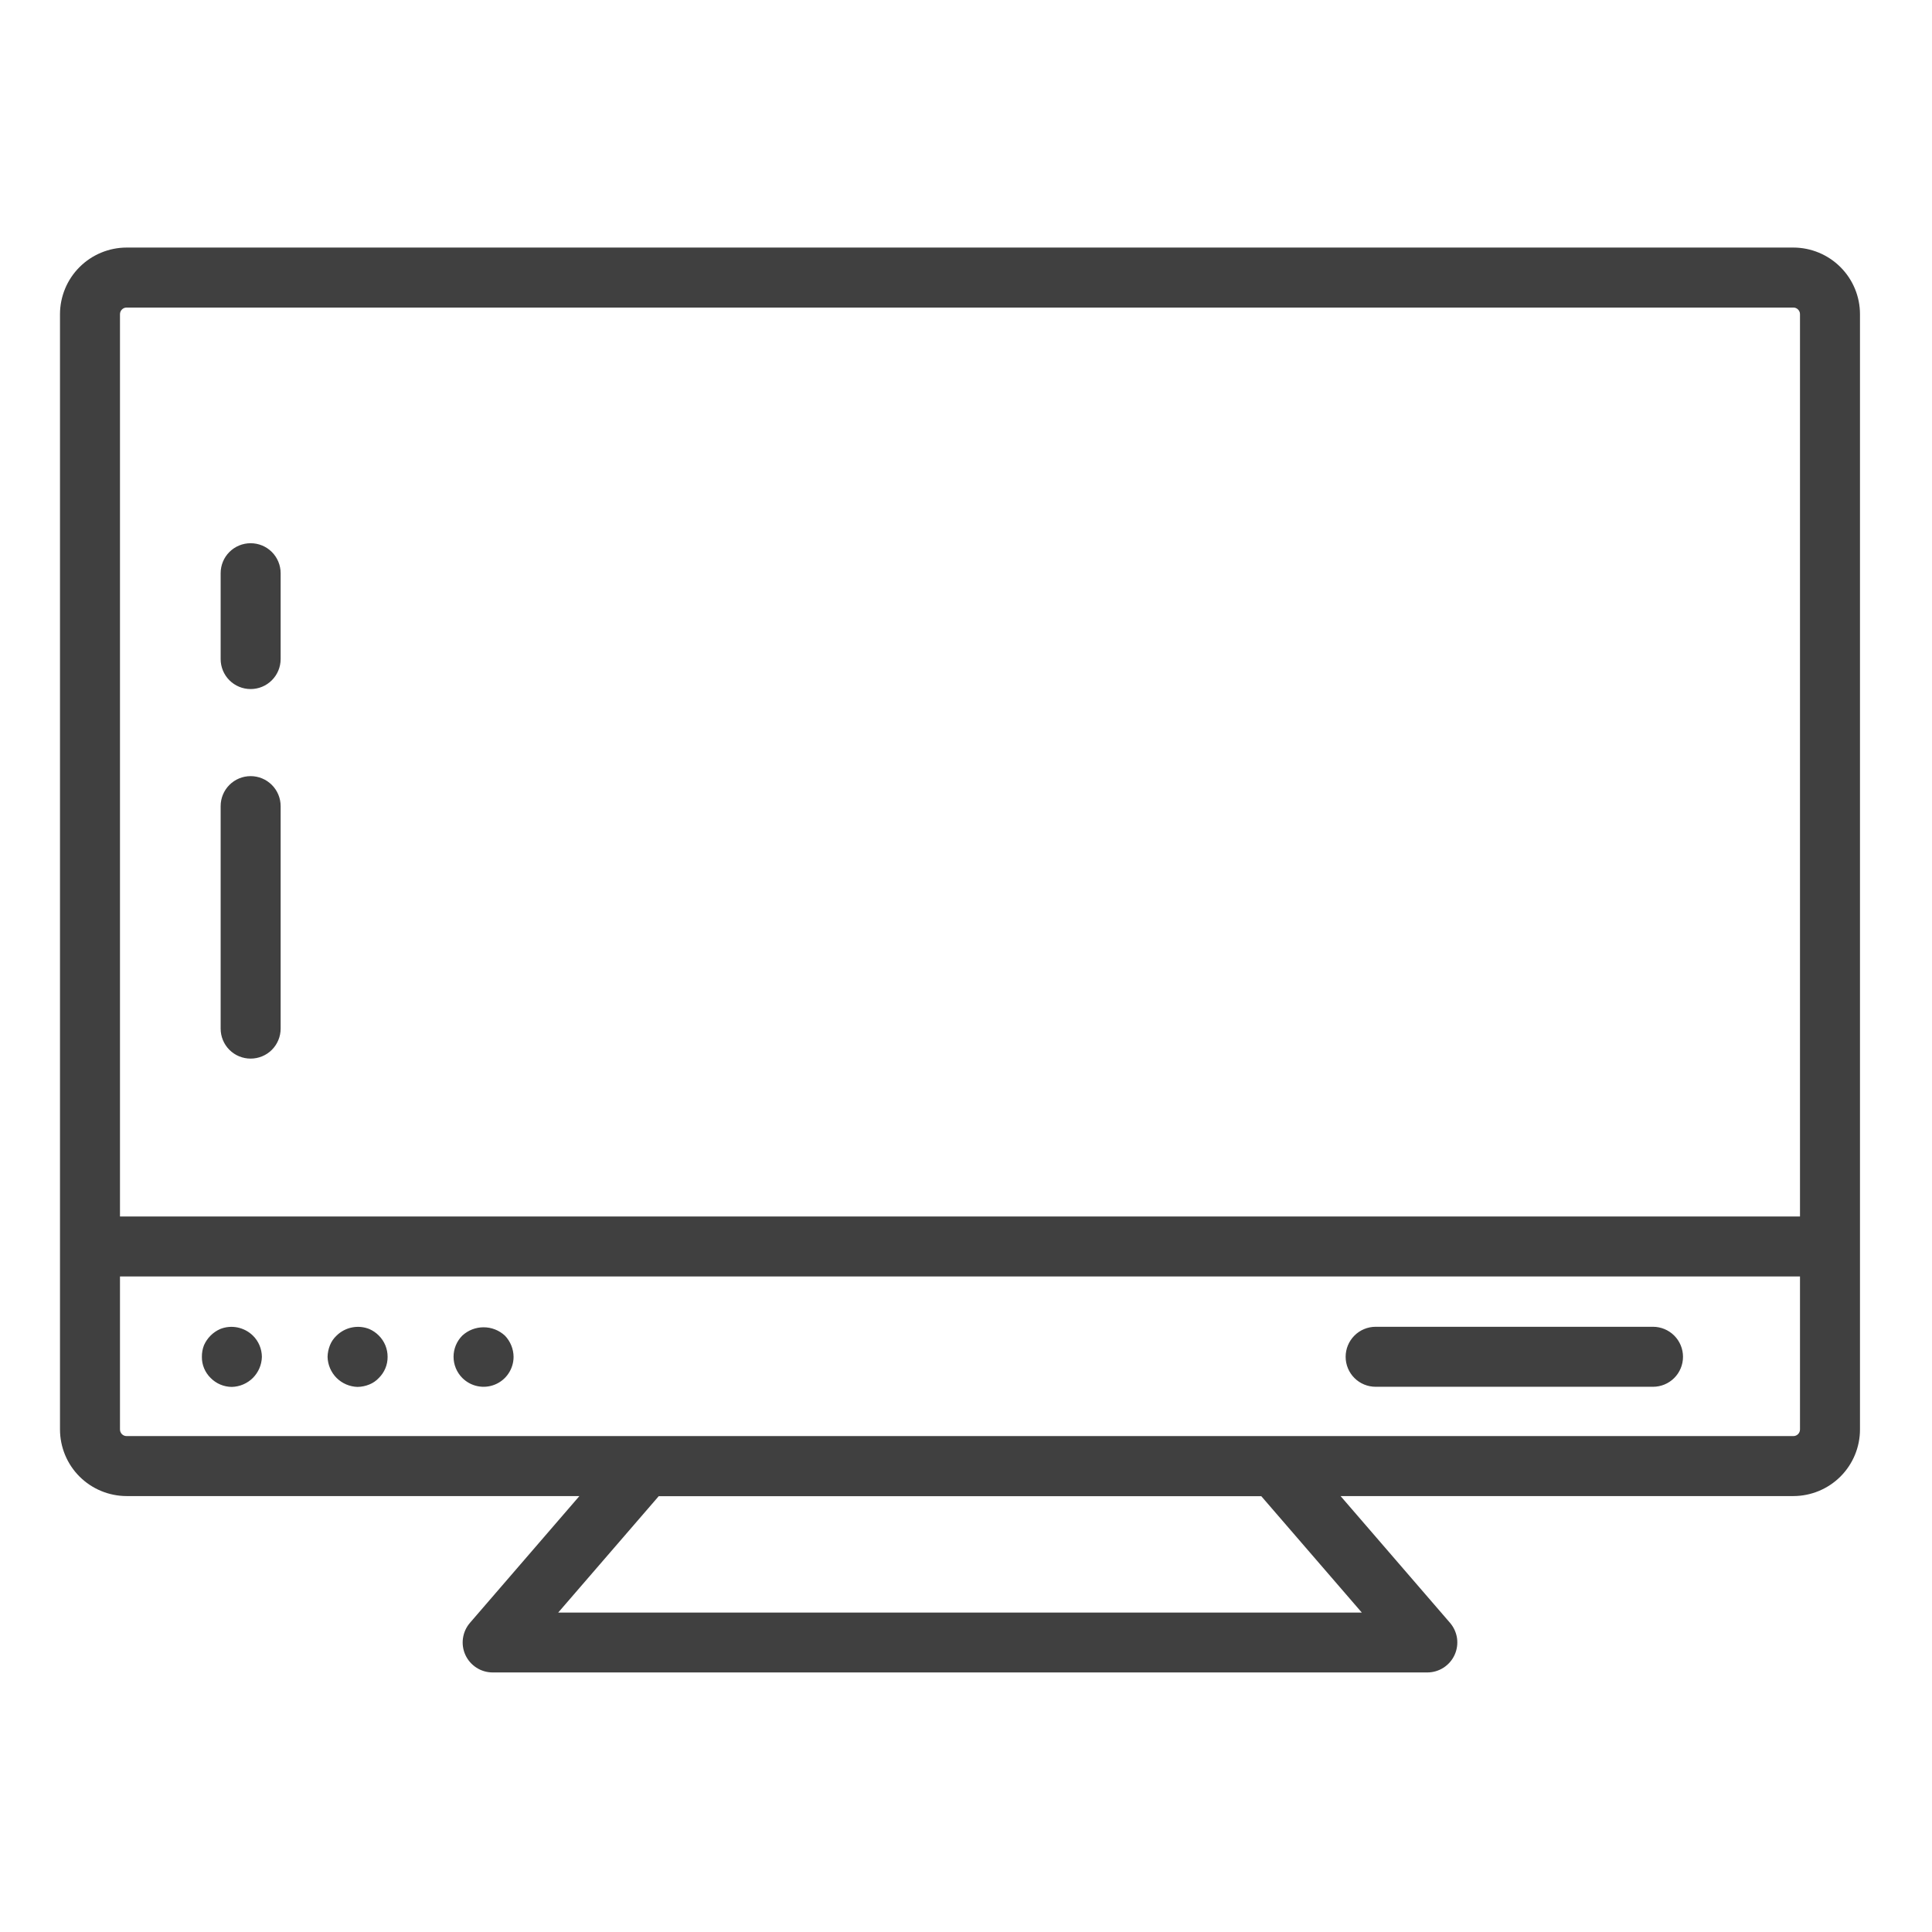 <svg width="58" height="58" viewBox="0 0 58 58" fill="none" xmlns="http://www.w3.org/2000/svg">
<path d="M53.839 7.432H3.8C3.27 7.433 2.762 7.644 2.387 8.019C2.012 8.394 1.802 8.902 1.801 9.432V42.914C1.802 43.444 2.012 43.952 2.387 44.327C2.762 44.701 3.27 44.912 3.8 44.913H17.394L14.109 48.718C13.996 48.849 13.923 49.009 13.899 49.18C13.874 49.35 13.899 49.525 13.971 49.682C14.043 49.839 14.158 49.971 14.303 50.065C14.448 50.158 14.617 50.208 14.79 50.208H42.85C43.022 50.208 43.191 50.158 43.336 50.065C43.481 49.971 43.596 49.839 43.668 49.682C43.74 49.525 43.765 49.35 43.741 49.18C43.716 49.009 43.643 48.849 43.53 48.718L40.245 44.913H53.839C54.369 44.912 54.877 44.701 55.252 44.327C55.627 43.952 55.838 43.444 55.838 42.914V9.432C55.838 8.902 55.627 8.394 55.252 8.019C54.877 7.644 54.369 7.433 53.839 7.432ZM3.8 9.233H53.839C53.892 9.233 53.942 9.254 53.979 9.292C54.016 9.329 54.037 9.379 54.037 9.432V36.52H3.602V9.432C3.602 9.379 3.623 9.329 3.66 9.292C3.697 9.254 3.748 9.233 3.8 9.233ZM40.882 48.41H16.758L19.775 44.917H37.865L40.882 48.41ZM53.839 43.112H3.8C3.774 43.112 3.748 43.107 3.724 43.097C3.7 43.087 3.678 43.072 3.66 43.054C3.642 43.035 3.627 43.014 3.617 42.989C3.607 42.965 3.602 42.94 3.602 42.914V38.32H54.037V42.914C54.037 42.966 54.016 43.017 53.979 43.054C53.942 43.091 53.892 43.112 53.839 43.112Z" fill="#404040"/>
<path d="M6.61 39.898C6.393 39.994 6.22 40.167 6.124 40.384C6.08 40.496 6.059 40.615 6.061 40.735C6.059 40.853 6.082 40.969 6.127 41.077C6.172 41.185 6.238 41.284 6.322 41.366C6.405 41.451 6.505 41.519 6.614 41.565C6.724 41.611 6.842 41.636 6.961 41.636C7.198 41.63 7.424 41.533 7.592 41.366C7.759 41.198 7.856 40.972 7.862 40.735C7.861 40.616 7.837 40.498 7.791 40.389C7.745 40.279 7.677 40.179 7.592 40.096C7.465 39.971 7.304 39.887 7.13 39.851C6.956 39.816 6.775 39.832 6.61 39.898ZM11.086 39.898C10.921 39.832 10.74 39.816 10.566 39.851C10.392 39.886 10.231 39.971 10.104 40.096C10.018 40.176 9.95 40.274 9.906 40.384C9.861 40.496 9.836 40.615 9.834 40.735C9.84 40.972 9.937 41.198 10.104 41.366C10.272 41.533 10.498 41.63 10.735 41.636C10.855 41.634 10.975 41.609 11.086 41.564C11.196 41.52 11.294 41.453 11.374 41.366C11.458 41.284 11.524 41.185 11.569 41.077C11.614 40.969 11.637 40.853 11.636 40.735C11.637 40.617 11.614 40.499 11.569 40.389C11.524 40.279 11.458 40.18 11.374 40.096C11.292 40.012 11.194 39.945 11.086 39.898ZM13.878 40.096C13.71 40.265 13.616 40.493 13.616 40.731C13.616 40.969 13.71 41.197 13.878 41.366C14.004 41.492 14.164 41.579 14.338 41.614C14.513 41.65 14.694 41.633 14.859 41.565C15.024 41.498 15.165 41.383 15.264 41.235C15.364 41.087 15.417 40.913 15.418 40.735C15.416 40.497 15.323 40.268 15.157 40.096C14.983 39.935 14.755 39.846 14.518 39.846C14.281 39.846 14.052 39.935 13.878 40.096ZM49.624 39.831H41.298C41.059 39.831 40.83 39.926 40.661 40.095C40.492 40.264 40.397 40.493 40.397 40.732C40.397 40.971 40.492 41.2 40.661 41.369C40.83 41.538 41.059 41.632 41.298 41.632H49.624C49.863 41.632 50.092 41.538 50.261 41.369C50.43 41.2 50.525 40.971 50.525 40.732C50.525 40.493 50.43 40.264 50.261 40.095C50.092 39.926 49.863 39.831 49.624 39.831ZM7.524 20.686C7.763 20.686 7.992 20.591 8.161 20.422C8.33 20.253 8.425 20.024 8.425 19.785V17.208C8.425 16.969 8.33 16.74 8.161 16.571C7.992 16.402 7.763 16.308 7.524 16.308C7.285 16.308 7.056 16.402 6.887 16.571C6.718 16.74 6.624 16.969 6.624 17.208V19.785C6.624 20.024 6.718 20.253 6.887 20.422C7.056 20.591 7.285 20.686 7.524 20.686ZM7.524 31.78C7.763 31.78 7.992 31.686 8.161 31.517C8.33 31.348 8.425 31.119 8.425 30.88V24.201C8.425 23.962 8.33 23.733 8.161 23.564C7.992 23.395 7.763 23.3 7.524 23.3C7.285 23.3 7.056 23.395 6.887 23.564C6.718 23.733 6.624 23.962 6.624 24.201V30.88C6.624 31.119 6.718 31.348 6.887 31.517C7.056 31.686 7.285 31.78 7.524 31.78Z" fill="#404040"/>
</svg>
